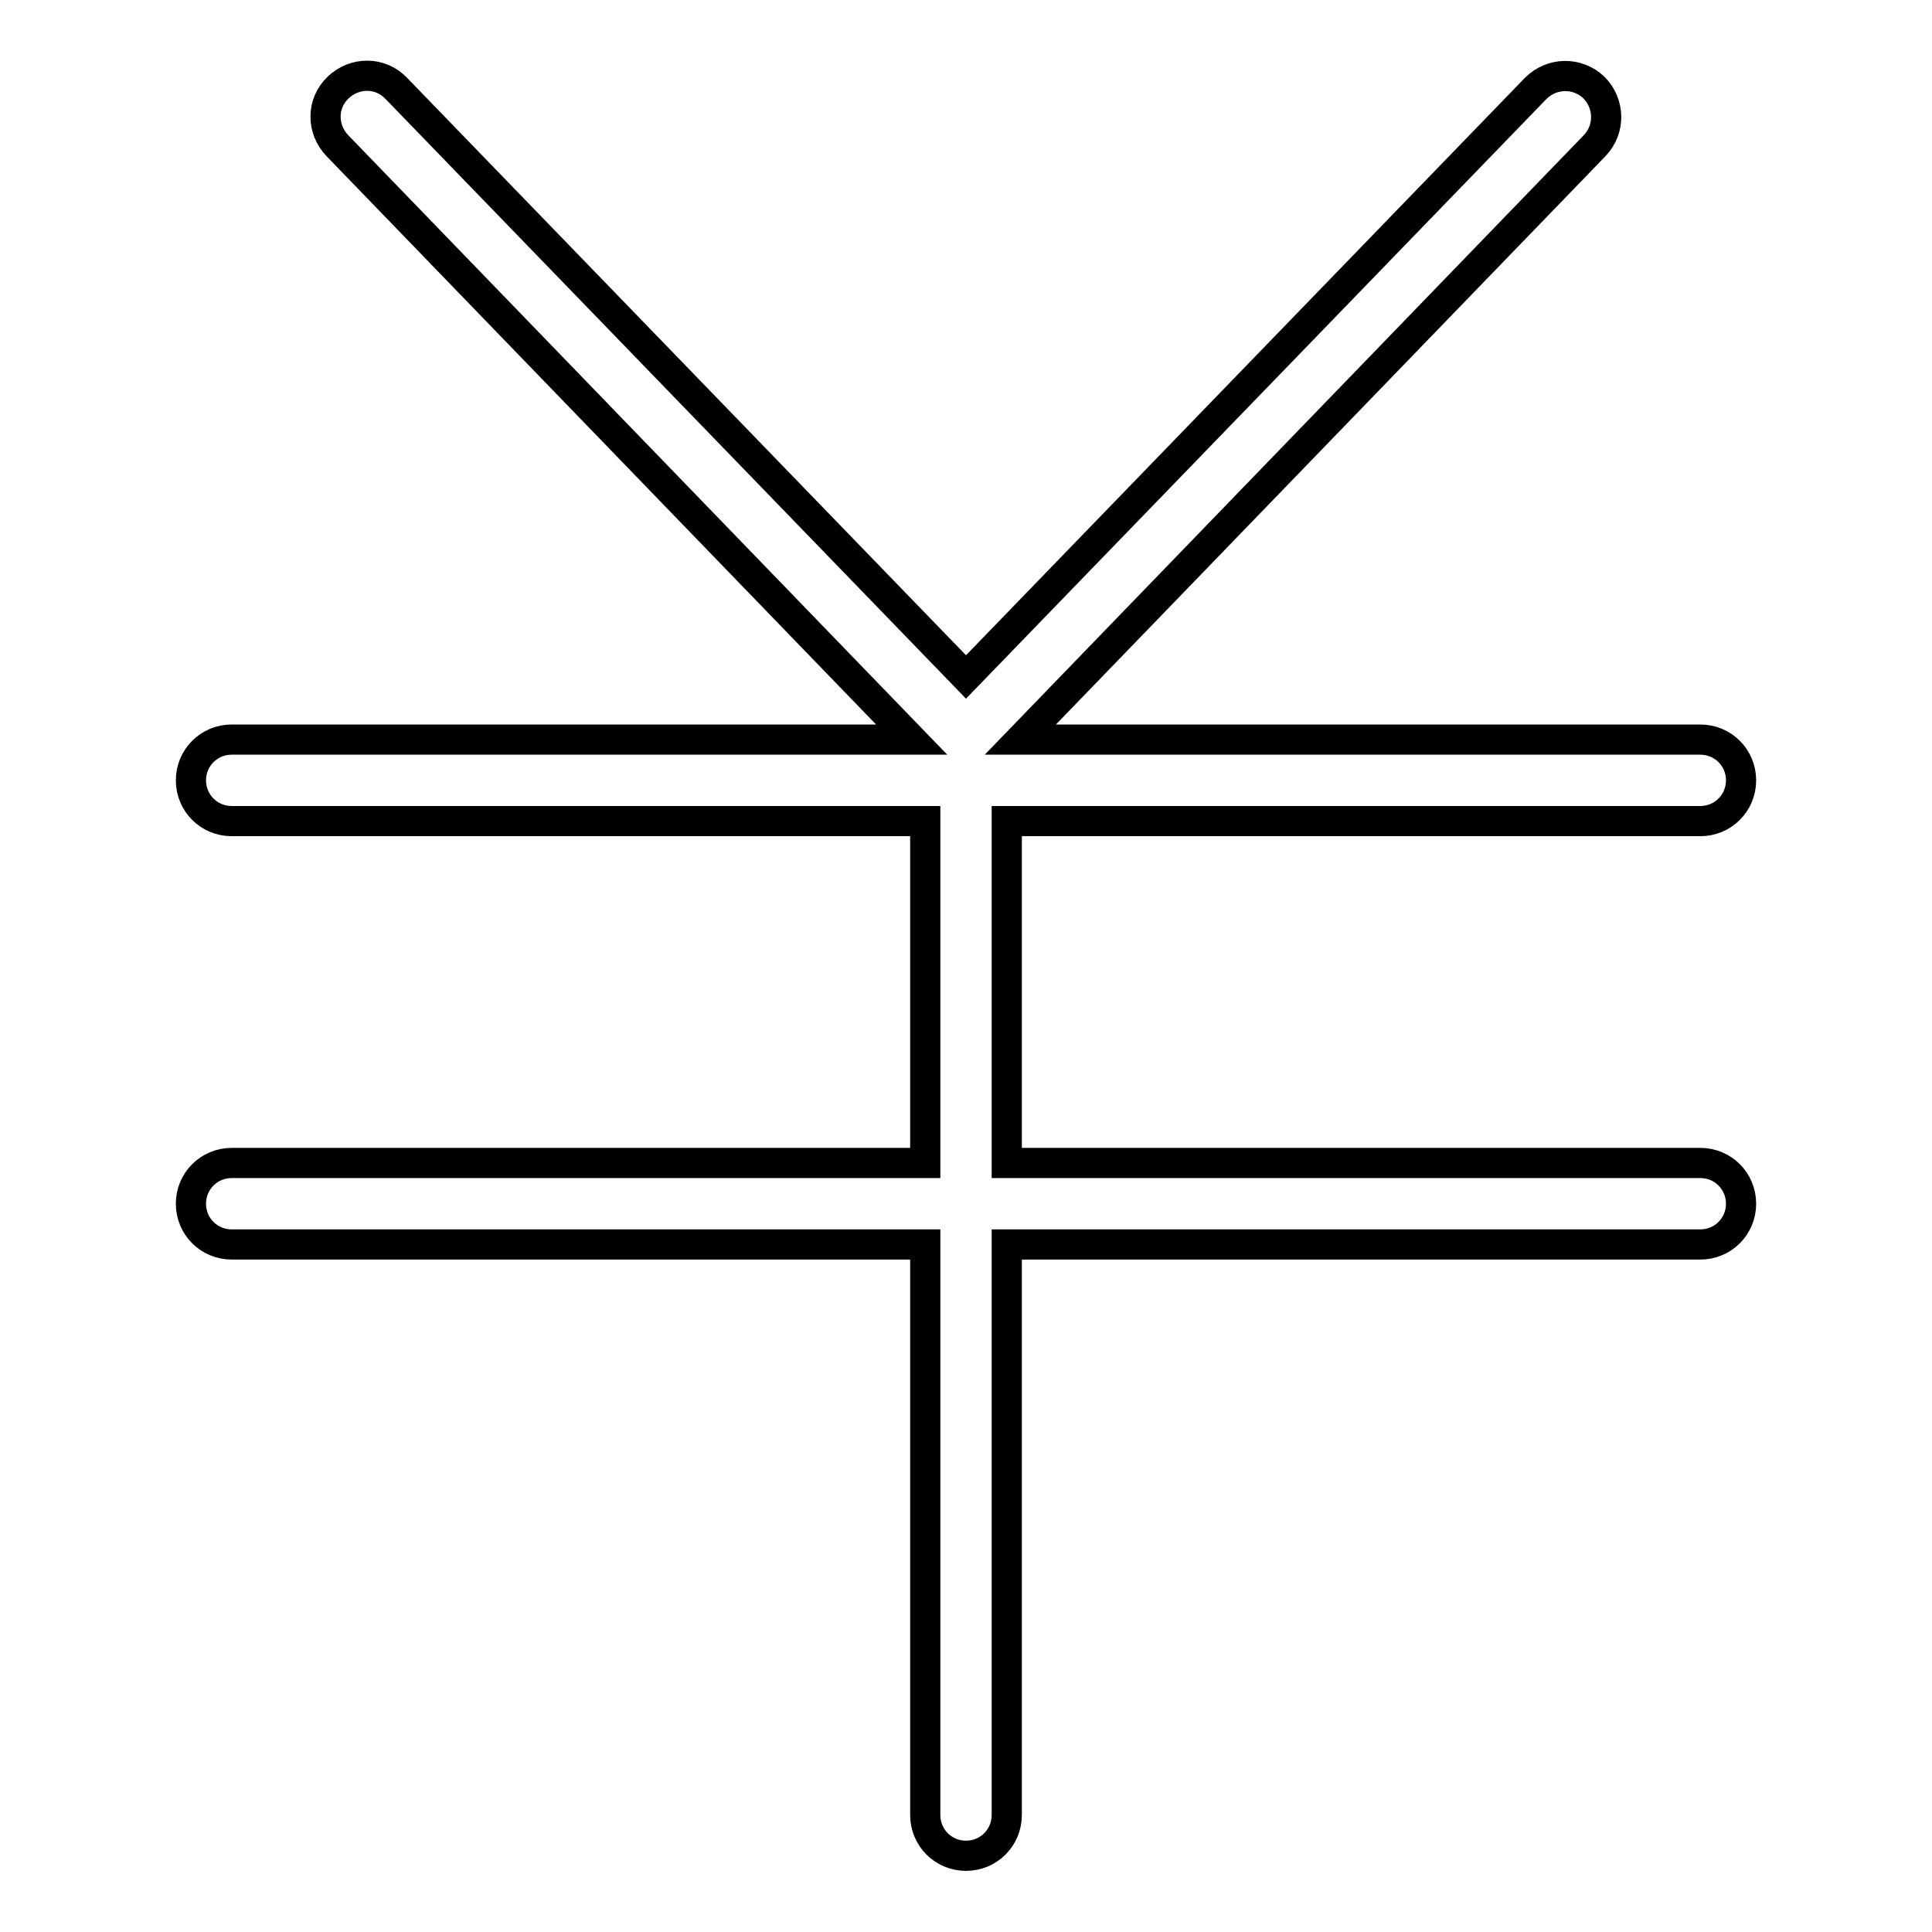 <?xml version="1.0" encoding="utf-8"?>
<!-- Svg Vector Icons : http://www.onlinewebfonts.com/icon -->
<!DOCTYPE svg PUBLIC "-//W3C//DTD SVG 1.1//EN" "http://www.w3.org/Graphics/SVG/1.1/DTD/svg11.dtd">
<svg version="1.1" xmlns="http://www.w3.org/2000/svg" xmlns:xlink="http://www.w3.org/1999/xlink" x="0px" y="0px" viewBox="0 0 256 256" enable-background="new 0 0 256 256" xml:space="preserve">
<g> <path stroke-width="4" fill-opacity="0" stroke="#000000"  d="M225.3,154.1h-91.9v-45.3h91.9c3,0,5.4-2.4,5.4-5.4c0-3-2.4-5.4-5.4-5.4h-90.1l76.1-78.7 c2.1-2.2,2-5.6-0.1-7.7c-2.2-2.1-5.6-2-7.7,0.1L128,89.7L52.5,11.7c-2.1-2.2-5.5-2.2-7.7-0.1c-2.2,2.1-2.2,5.5-0.1,7.7l76.1,78.7 H30.7c-3,0-5.4,2.4-5.4,5.4c0,3,2.4,5.4,5.4,5.4h91.9v45.3H30.7c-3,0-5.4,2.4-5.4,5.4c0,3,2.4,5.4,5.4,5.4h91.9v75.6 c0,3,2.4,5.4,5.4,5.4c3,0,5.4-2.4,5.4-5.4v-75.6h91.9c3,0,5.4-2.4,5.4-5.4C230.7,156.5,228.3,154.1,225.3,154.1z"/></g>
</svg>